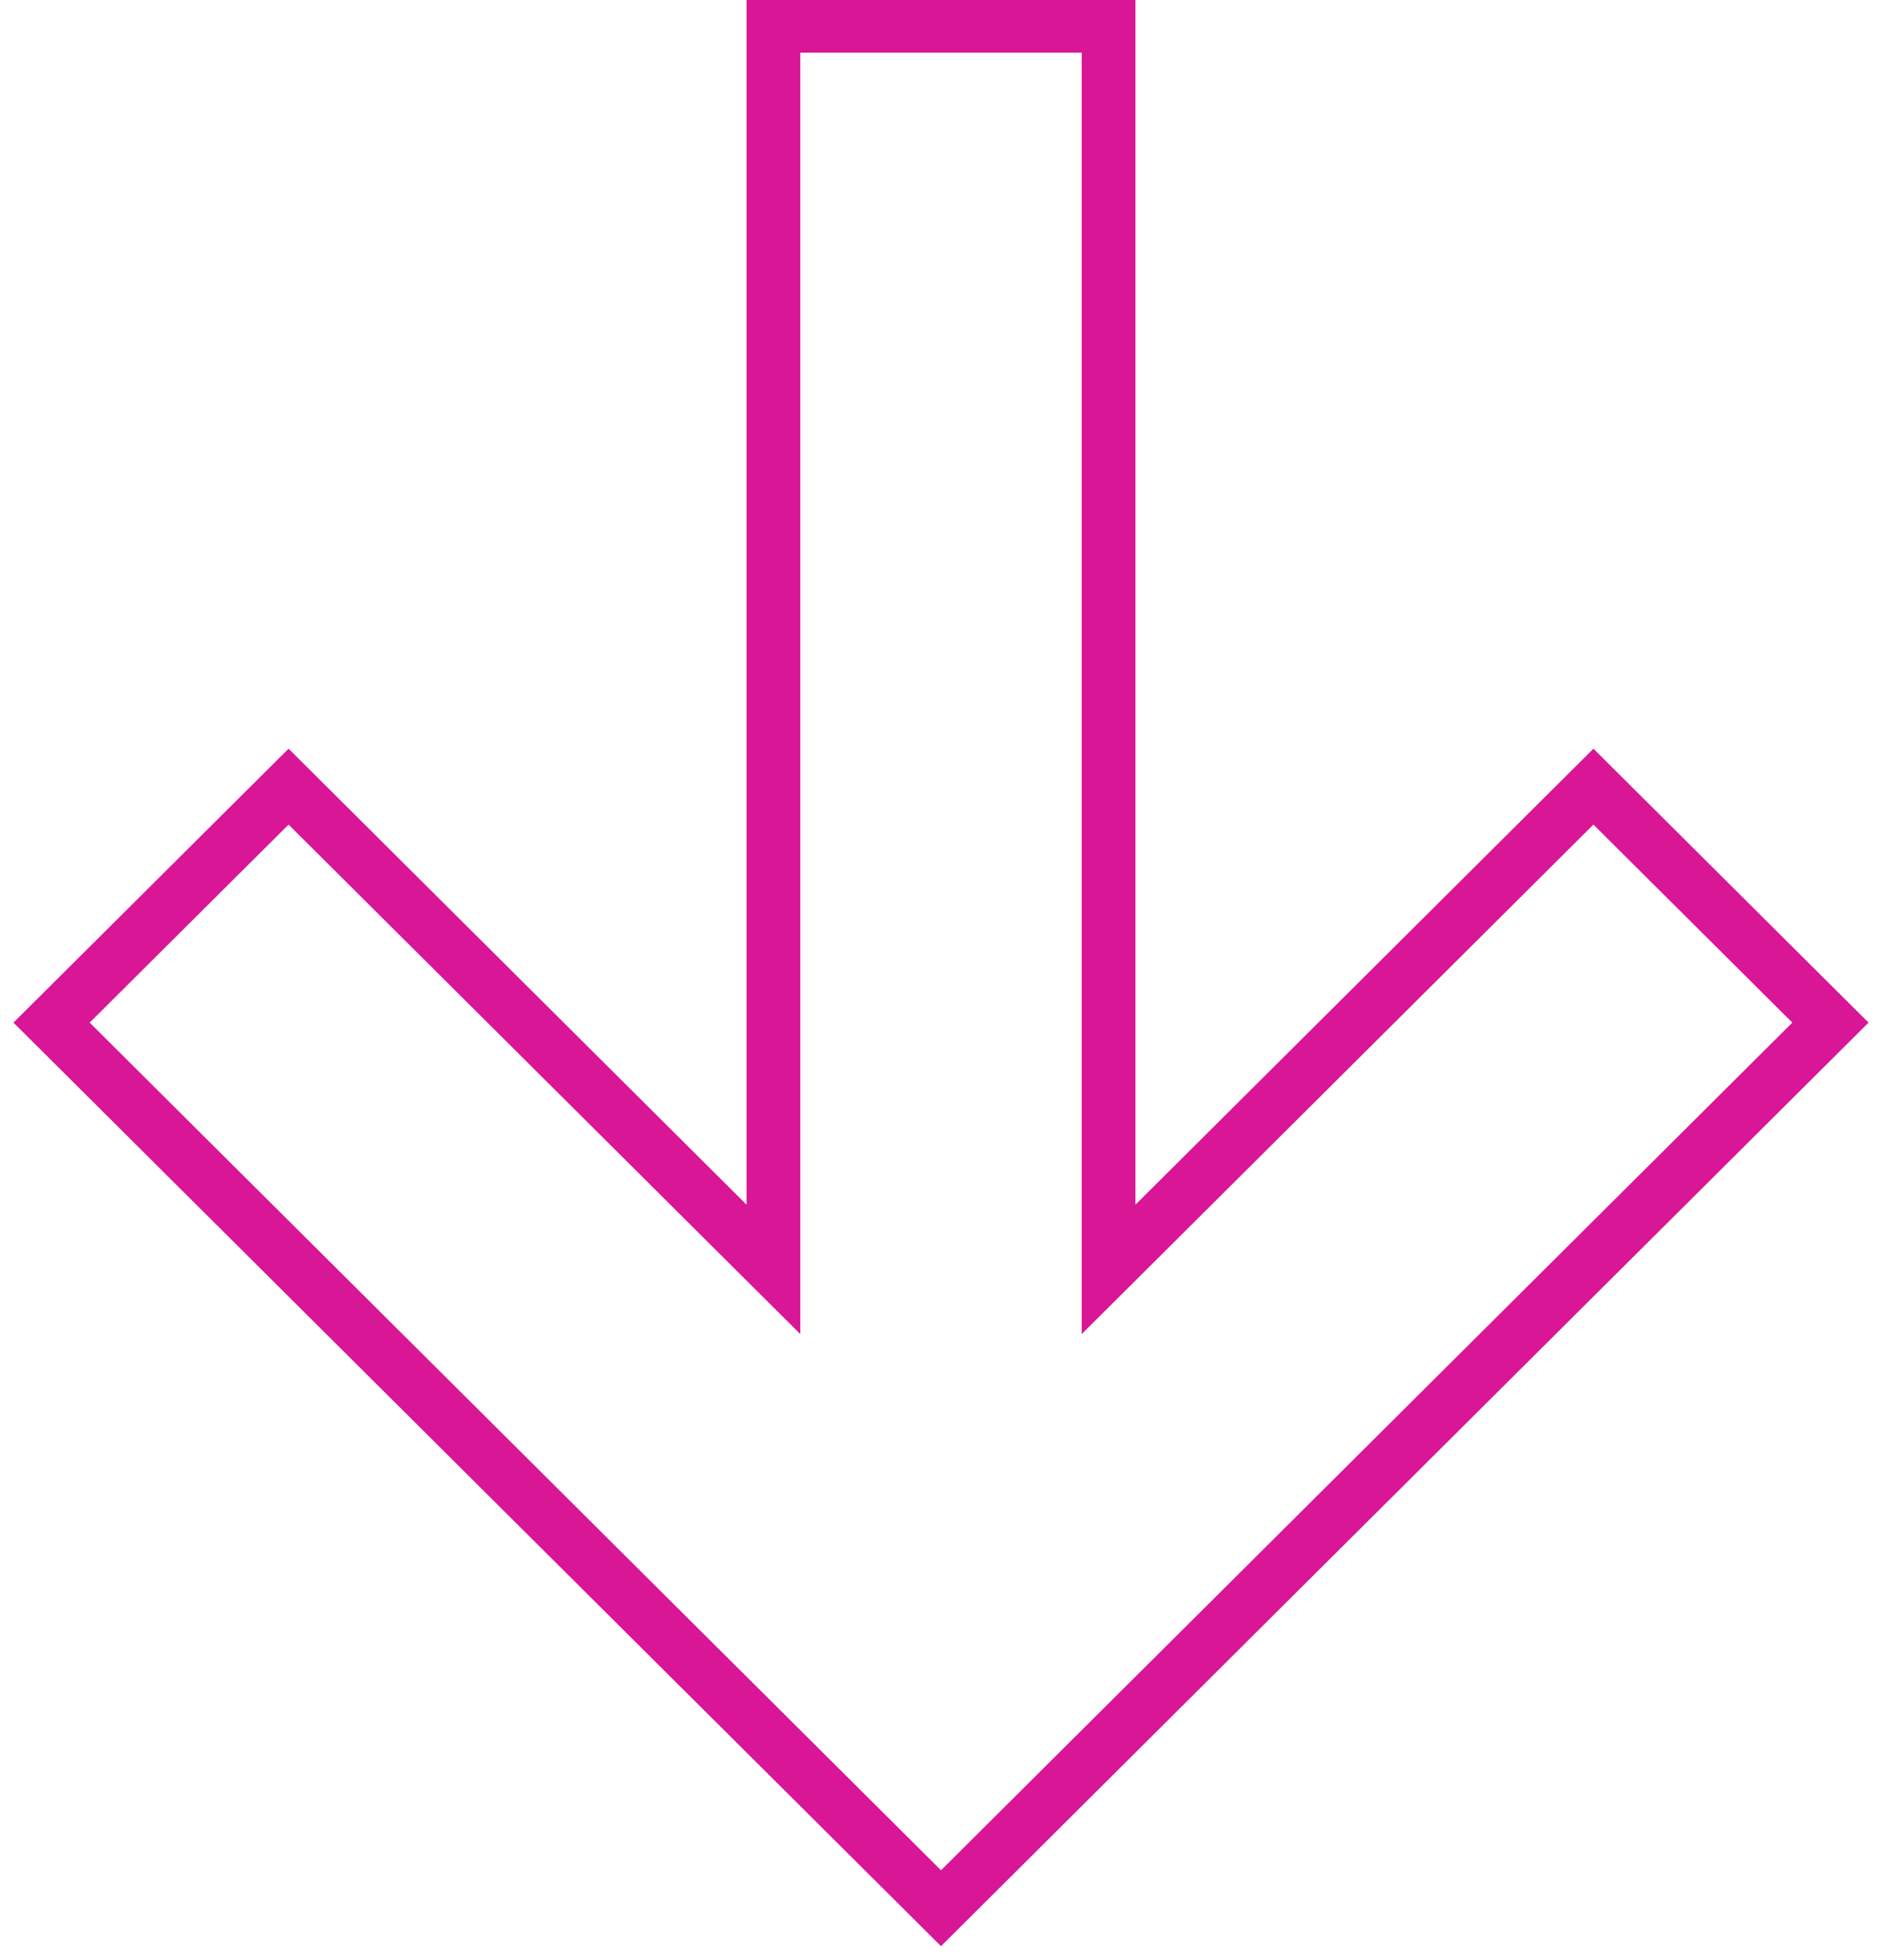 <?xml version="1.0" encoding="UTF-8"?> <svg xmlns="http://www.w3.org/2000/svg" viewBox="0 0 70.00 72.88" data-guides="{&quot;vertical&quot;:[],&quot;horizontal&quot;:[]}"><defs></defs><path fill="none" stroke="#D81696" fill-opacity="1" stroke-width="2" stroke-opacity="1" clip-rule="evenodd" fill-rule="evenodd" id="tSvg79f11f1ca0" title="Path 1" d="M28.767 47.203C28.767 31.788 28.767 16.373 28.767 0.959C32.922 0.959 37.078 0.959 41.233 0.959C41.233 16.373 41.233 31.788 41.233 47.203C47.245 41.219 53.256 35.236 59.267 29.252C62.205 32.177 65.144 35.102 68.082 38.027C57.055 49.005 46.027 59.982 35 70.959C23.973 59.982 12.945 49.005 1.918 38.027C4.856 35.102 7.795 32.177 10.733 29.252C16.744 35.236 22.755 41.219 28.767 47.203Z"></path></svg> 